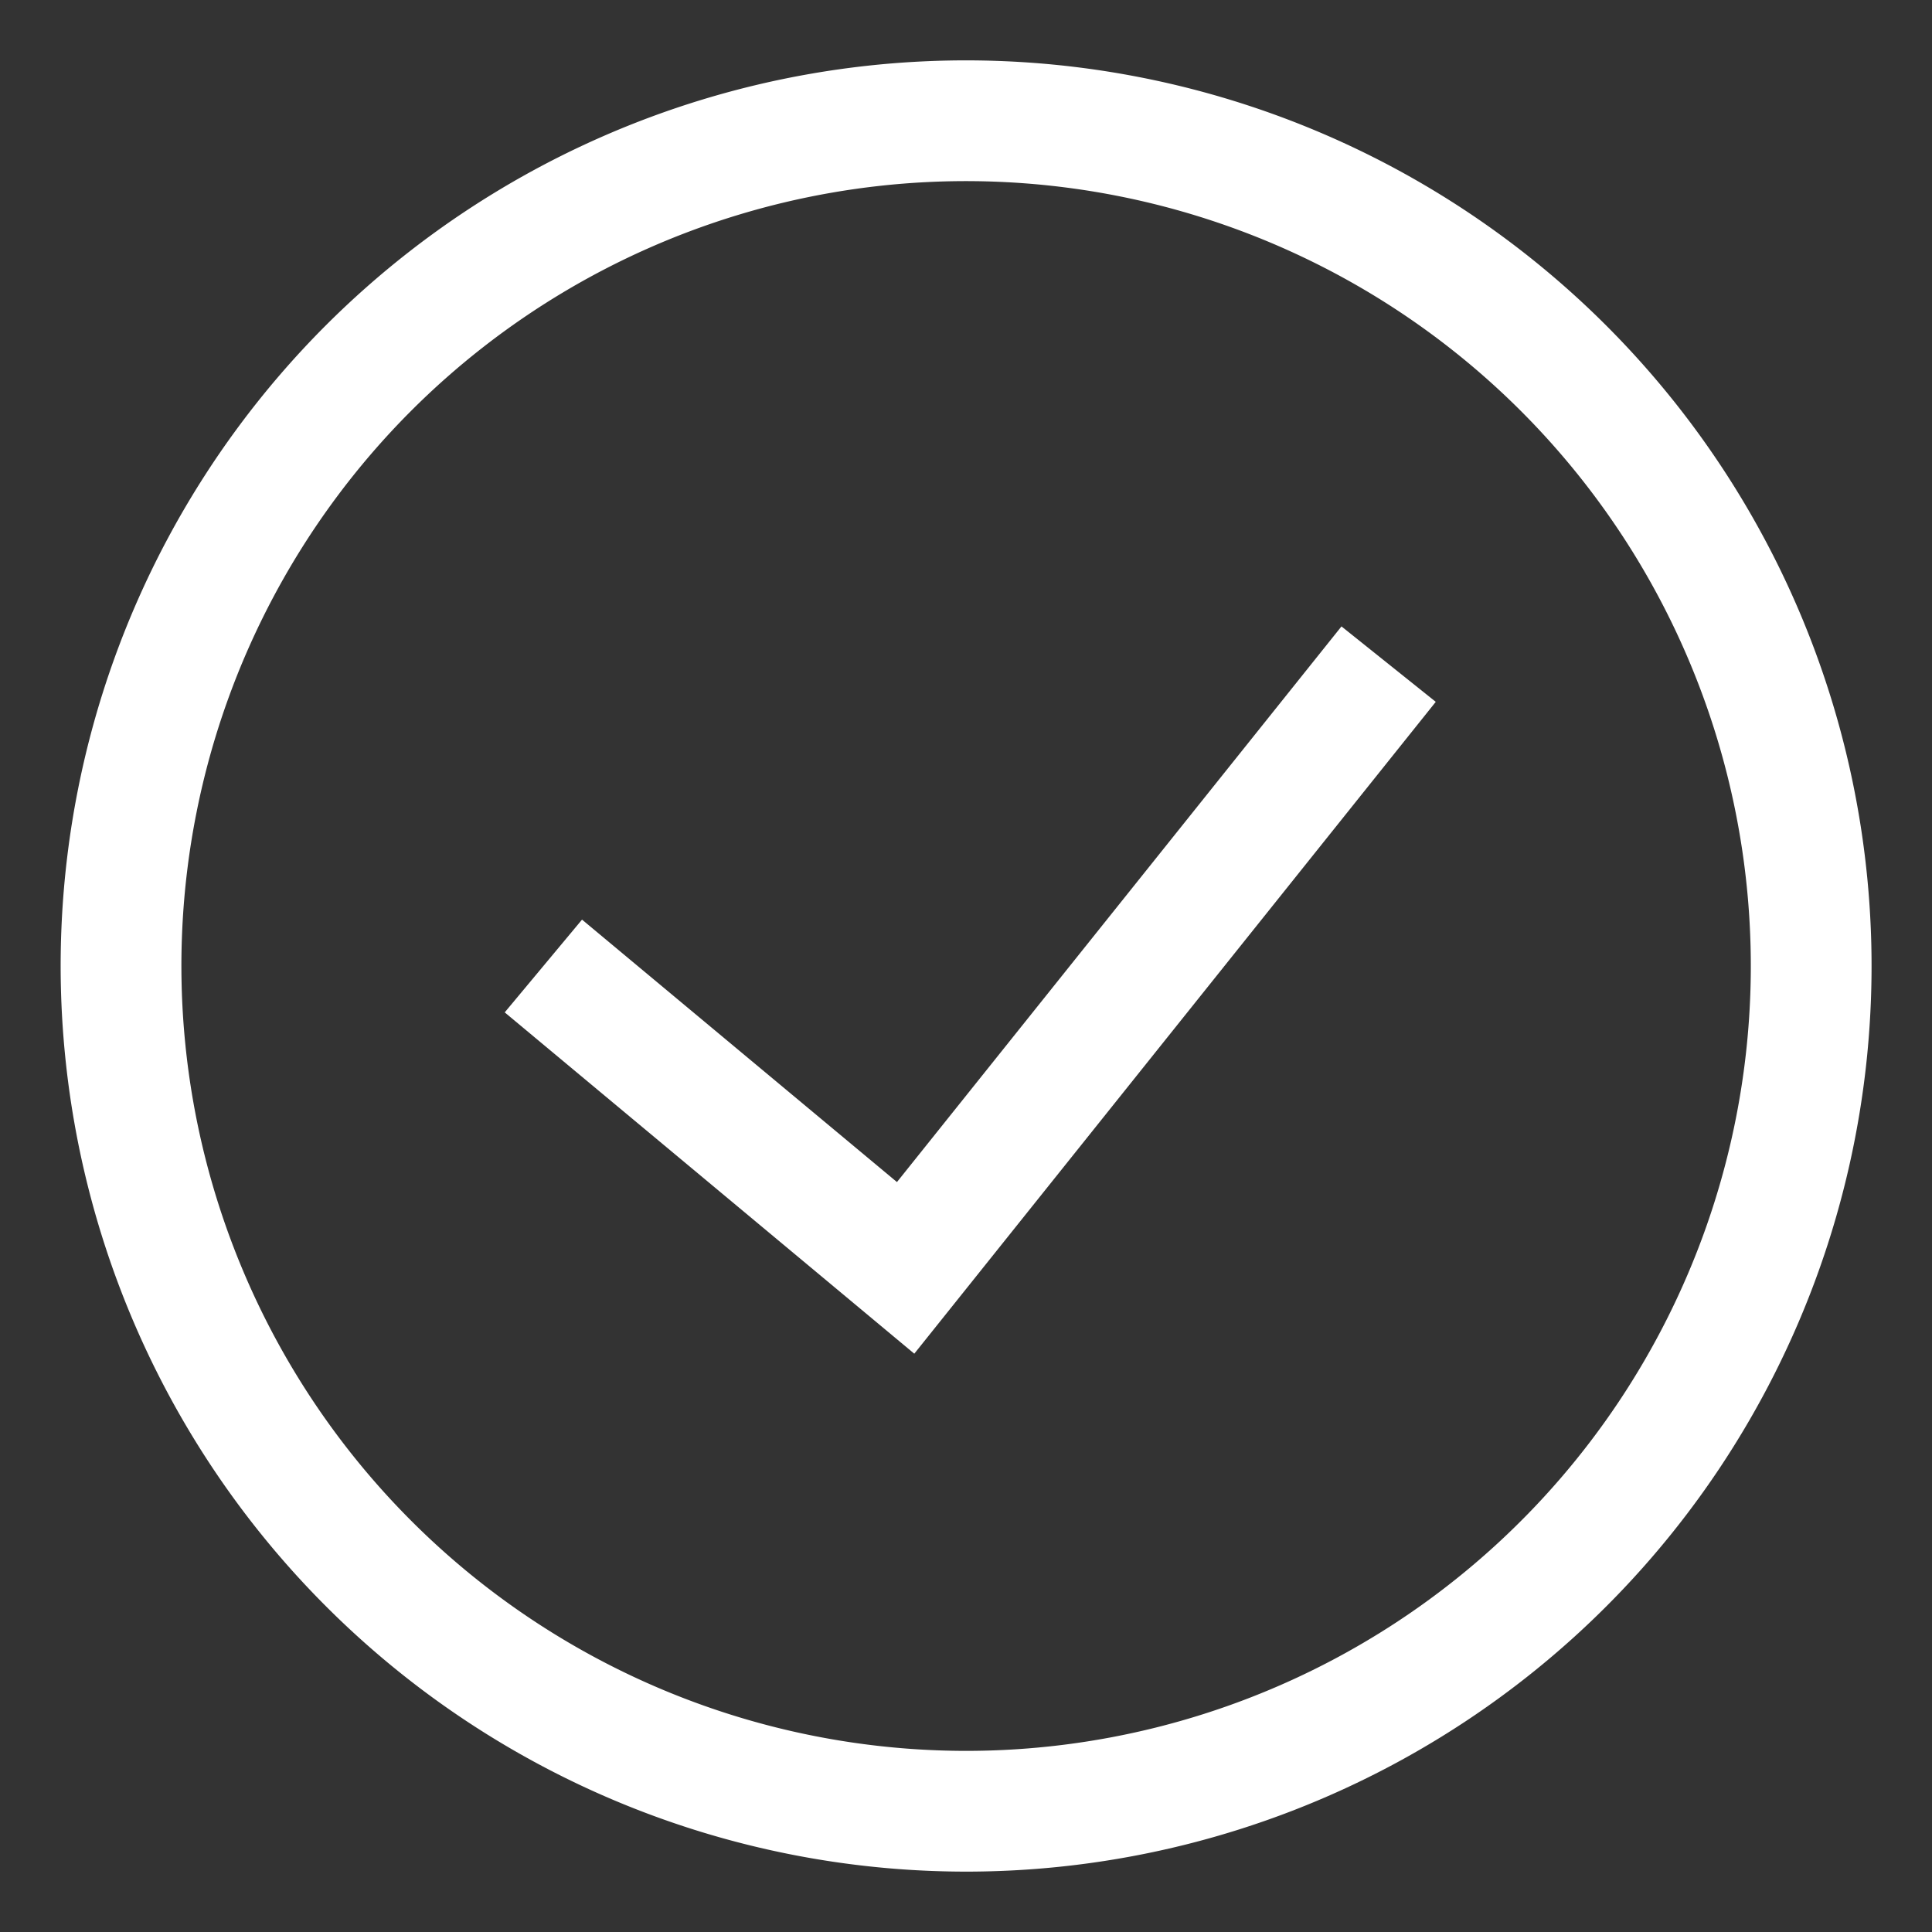 <svg width="16" height="16" viewBox="0 0 16 16" fill="none" xmlns="http://www.w3.org/2000/svg">
    <rect x="0" y="0" width="16" height="16" fill="#333333" stroke="none"/>
    <path d="m4.5 8 3 2.5 4-5M8 15A7.002 7.002 0 0 1 3.05 3.05 7 7 0 1 1 8 15z" stroke="#fff"/>
</svg>
